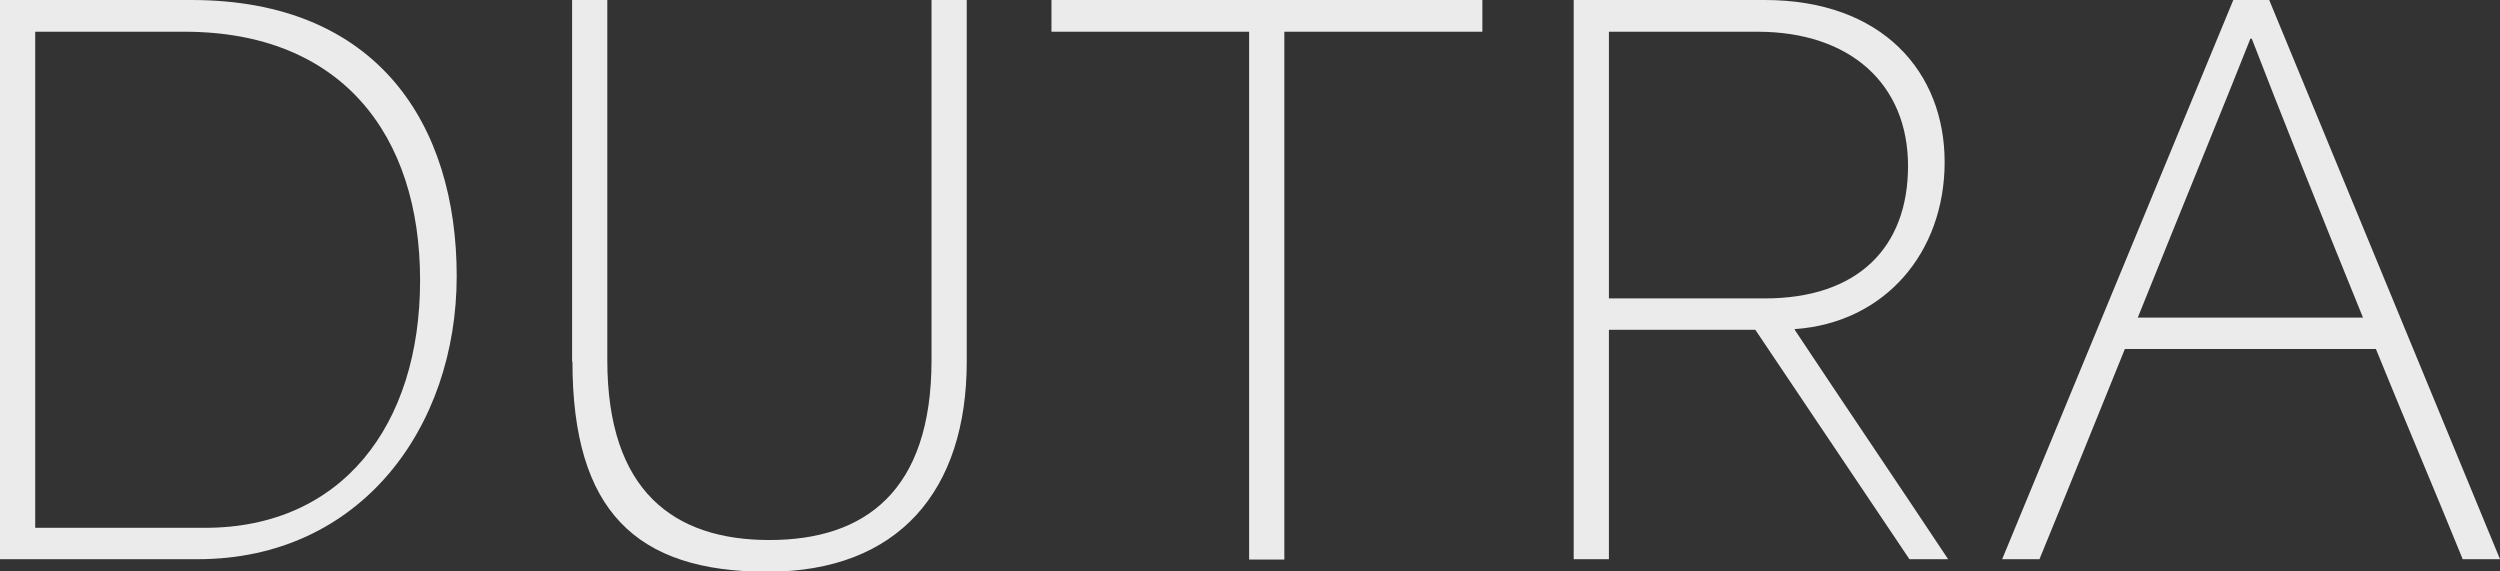 <svg xmlns="http://www.w3.org/2000/svg" id="Layer_1" data-name="Layer 1" viewBox="0 0 717.1 163.9"><rect x="0" y="0" width="717.1" height="163.9" fill="#333333" stroke="none"/><defs><style>      .cls-1 {        fill: #ebebeb;        stroke-width: 0px;      }    </style></defs><path class="cls-1" d="M0,0h54.9c53.5,0,76.1,35.8,76.1,79.2s-27.6,81.2-74.3,81.2H0V0ZM58.8,151.4c39.1,0,61.7-29.2,61.7-71S97.9,9.1,52.9,9.1H10.1v142.3h48.8Z"></path><path class="cls-1" d="M164.1,103.7V0h10.1v103.3c0,37.6,19.1,51.6,46.5,51.6s46.5-14,46.5-51.6V0h10.1v103.7c0,37-19.5,60.3-57.2,60.3s-55.9-17.5-55.9-60.3h0Z"></path><path class="cls-1" d="M301.6,9.1V0h123.6v9.1h-56.8v151.4h-10.1V9.1h-56.8Z"></path><path class="cls-1" d="M451.5,0h54.7c33.7,0,51.6,20.6,51.6,46.5s-17.1,46.1-43,47.9v.2c14.6,22,29.4,43.8,44,65.8h-11.1l-44.2-65.8h-42v65.8h-10.1V0h0ZM506.2,85.6c26.7,0,41.1-14.6,41.1-38s-16.5-38.5-43.2-38.5h-42.6v76.5h44.6Z"></path><path class="cls-1" d="M640.6,0h10.3l66.2,160.4h-10.7c-8.2-20.2-16.7-40.1-24.9-60.3h-72c-8.2,20.2-16.2,40.1-24.5,60.3h-10.7L640.6,0ZM677.8,91.1c-12.3-30.2-24.3-60.3-31.9-80h-.4c-5.5,14-19.3,47.7-32.3,80h64.6,0Z"></path></svg>